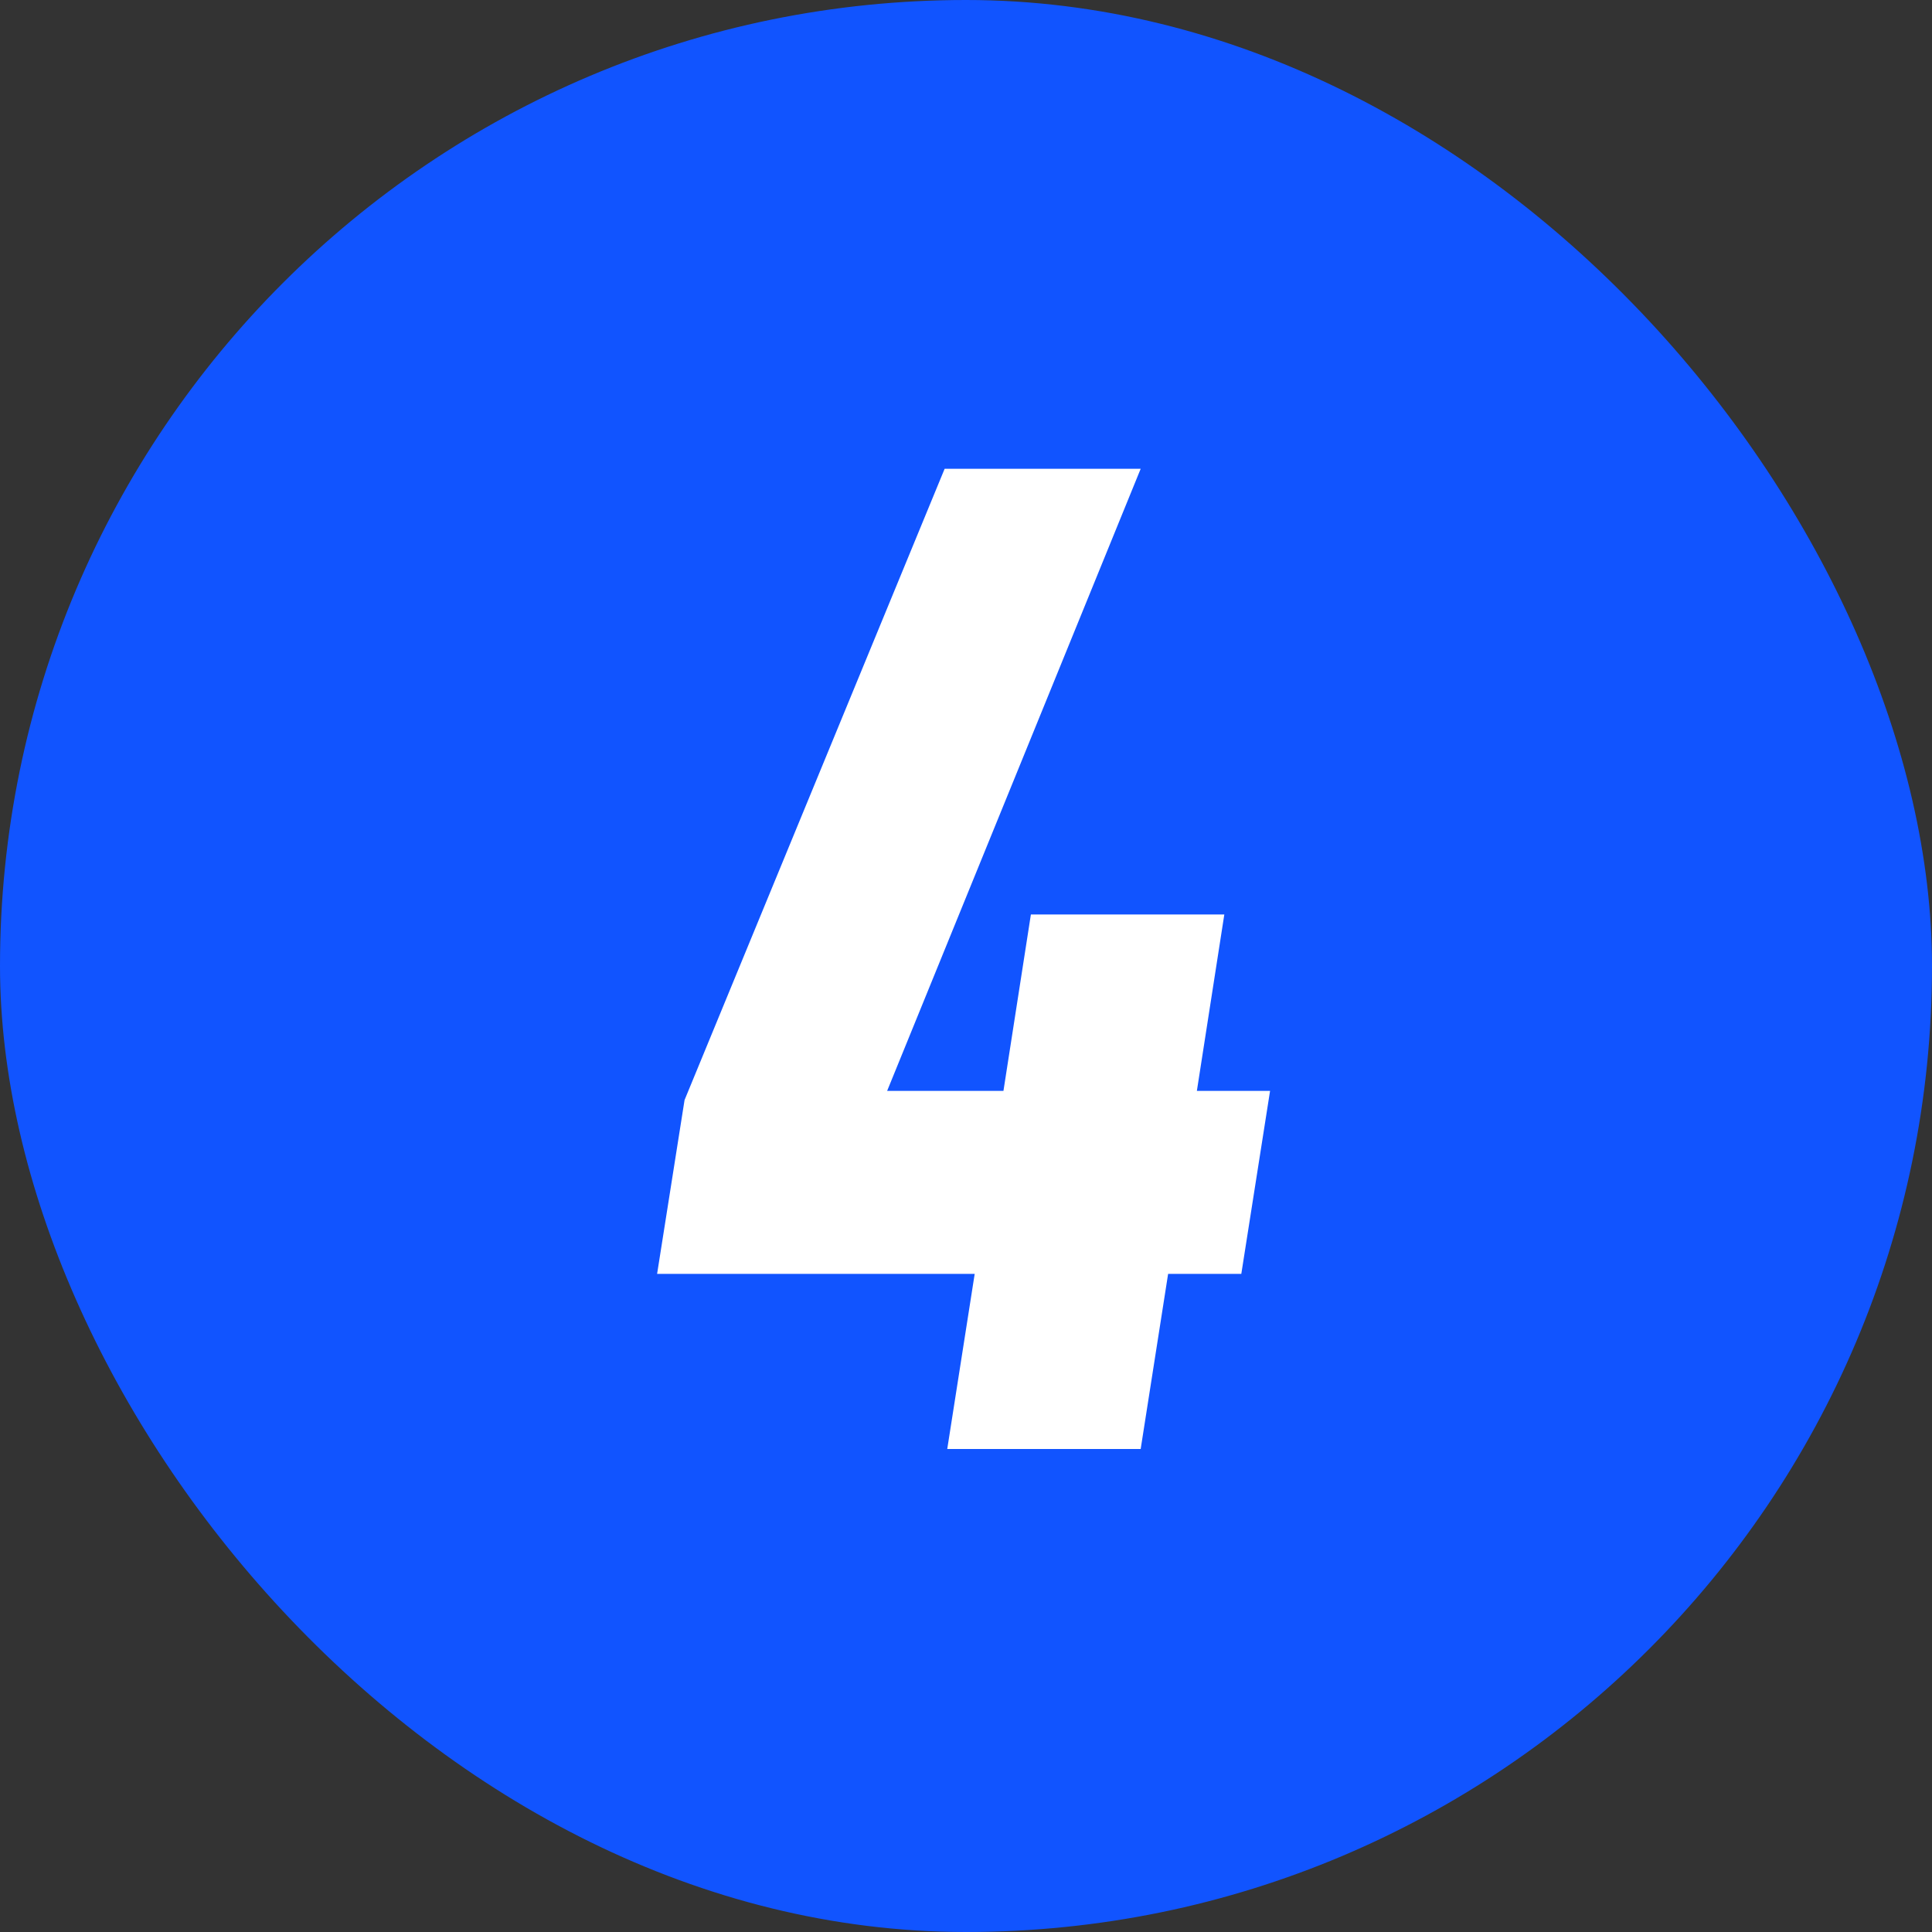 <svg width="68" height="68" viewBox="0 0 68 68" fill="none" xmlns="http://www.w3.org/2000/svg">
<rect x="0" y="0" width="68" height="68" fill="#333333" stroke="none"/>
<g clip-path="url(#clip0_1_2883)">
<rect width="68" height="68" rx="34" fill="#1154FF"/>
<path d="M44.702 38.396L43.69 44.836H41.114L40.148 51H33.34L34.306 44.836H23.128L24.094 38.718L33.248 16.5H40.148L31.224 38.396H35.318L36.284 32.186H43.092L42.126 38.396H44.702Z" fill="white"/>
</g>
<defs>
<clipPath id="clip0_1_2883">
<rect width="68" height="68" rx="34" fill="white"/>
</clipPath>
</defs>
</svg>
